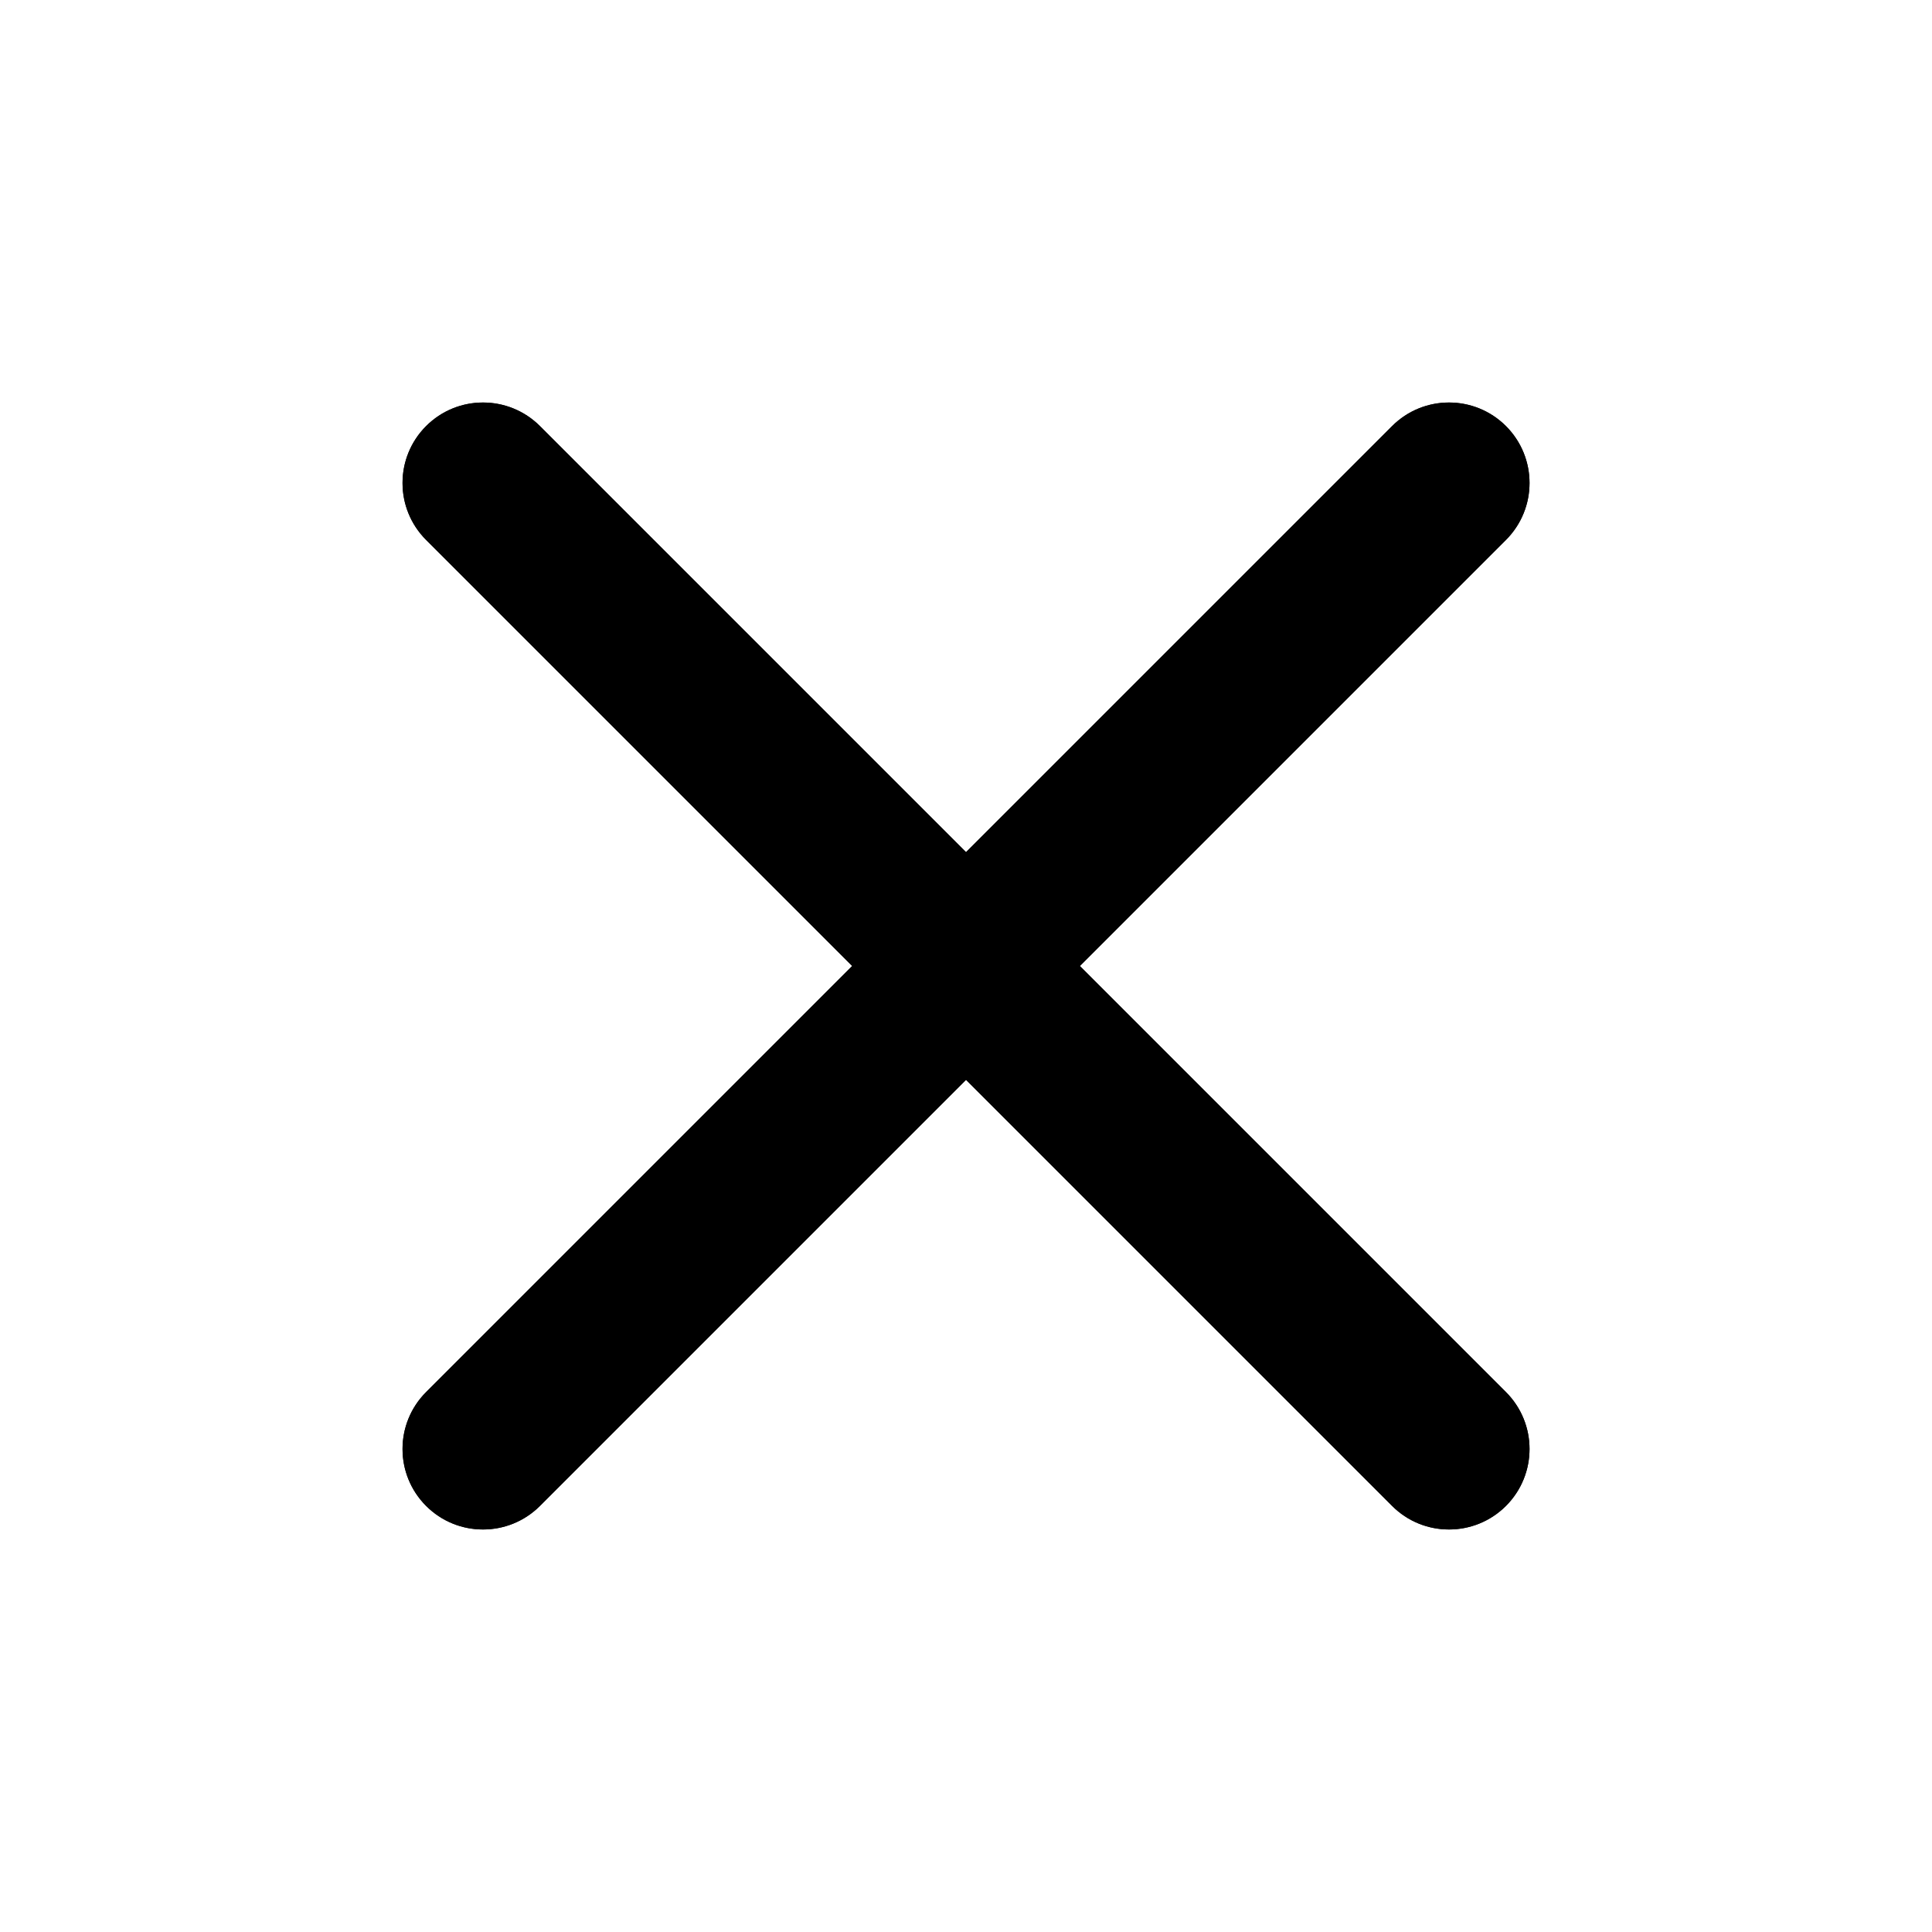 <svg
  viewBox="0 0 32 32"
  fill="none"
  xmlns="http://www.w3.org/2000/svg"
>
  <path
    fill-rule="evenodd"
    clip-rule="evenodd"
    d="M7.058 7.057C7.578 6.537 8.422 6.537 8.943 7.057L24.943 23.057C25.464 23.578 25.464 24.422 24.943 24.943C24.422 25.463 23.578 25.463 23.058 24.943L7.058 8.943C6.537 8.422 6.537 7.578 7.058 7.057Z"
    fill="currentColor"
  />
  <path
    fill-rule="evenodd"
    clip-rule="evenodd"
    d="M24.943 7.057C25.464 7.578 25.464 8.422 24.943 8.943L8.943 24.943C8.422 25.463 7.578 25.463 7.058 24.943C6.537 24.422 6.537 23.578 7.058 23.057L23.058 7.057C23.578 6.537 24.422 6.537 24.943 7.057Z"
    fill="currentColor"
  />
  <path
    fill-rule="evenodd"
    clip-rule="evenodd"
    d="M7.058 7.057C7.578 6.537 8.422 6.537 8.943 7.057L24.943 23.057C25.464 23.578 25.464 24.422 24.943 24.943C24.422 25.463 23.578 25.463 23.058 24.943L7.058 8.943C6.537 8.422 6.537 7.578 7.058 7.057Z"
    fill="currentColor"
  />
  <path
    fill-rule="evenodd"
    clip-rule="evenodd"
    d="M24.943 7.057C25.464 7.578 25.464 8.422 24.943 8.943L8.943 24.943C8.422 25.463 7.578 25.463 7.058 24.943C6.537 24.422 6.537 23.578 7.058 23.057L23.058 7.057C23.578 6.537 24.422 6.537 24.943 7.057Z"
    fill="currentColor"
  />
</svg>
